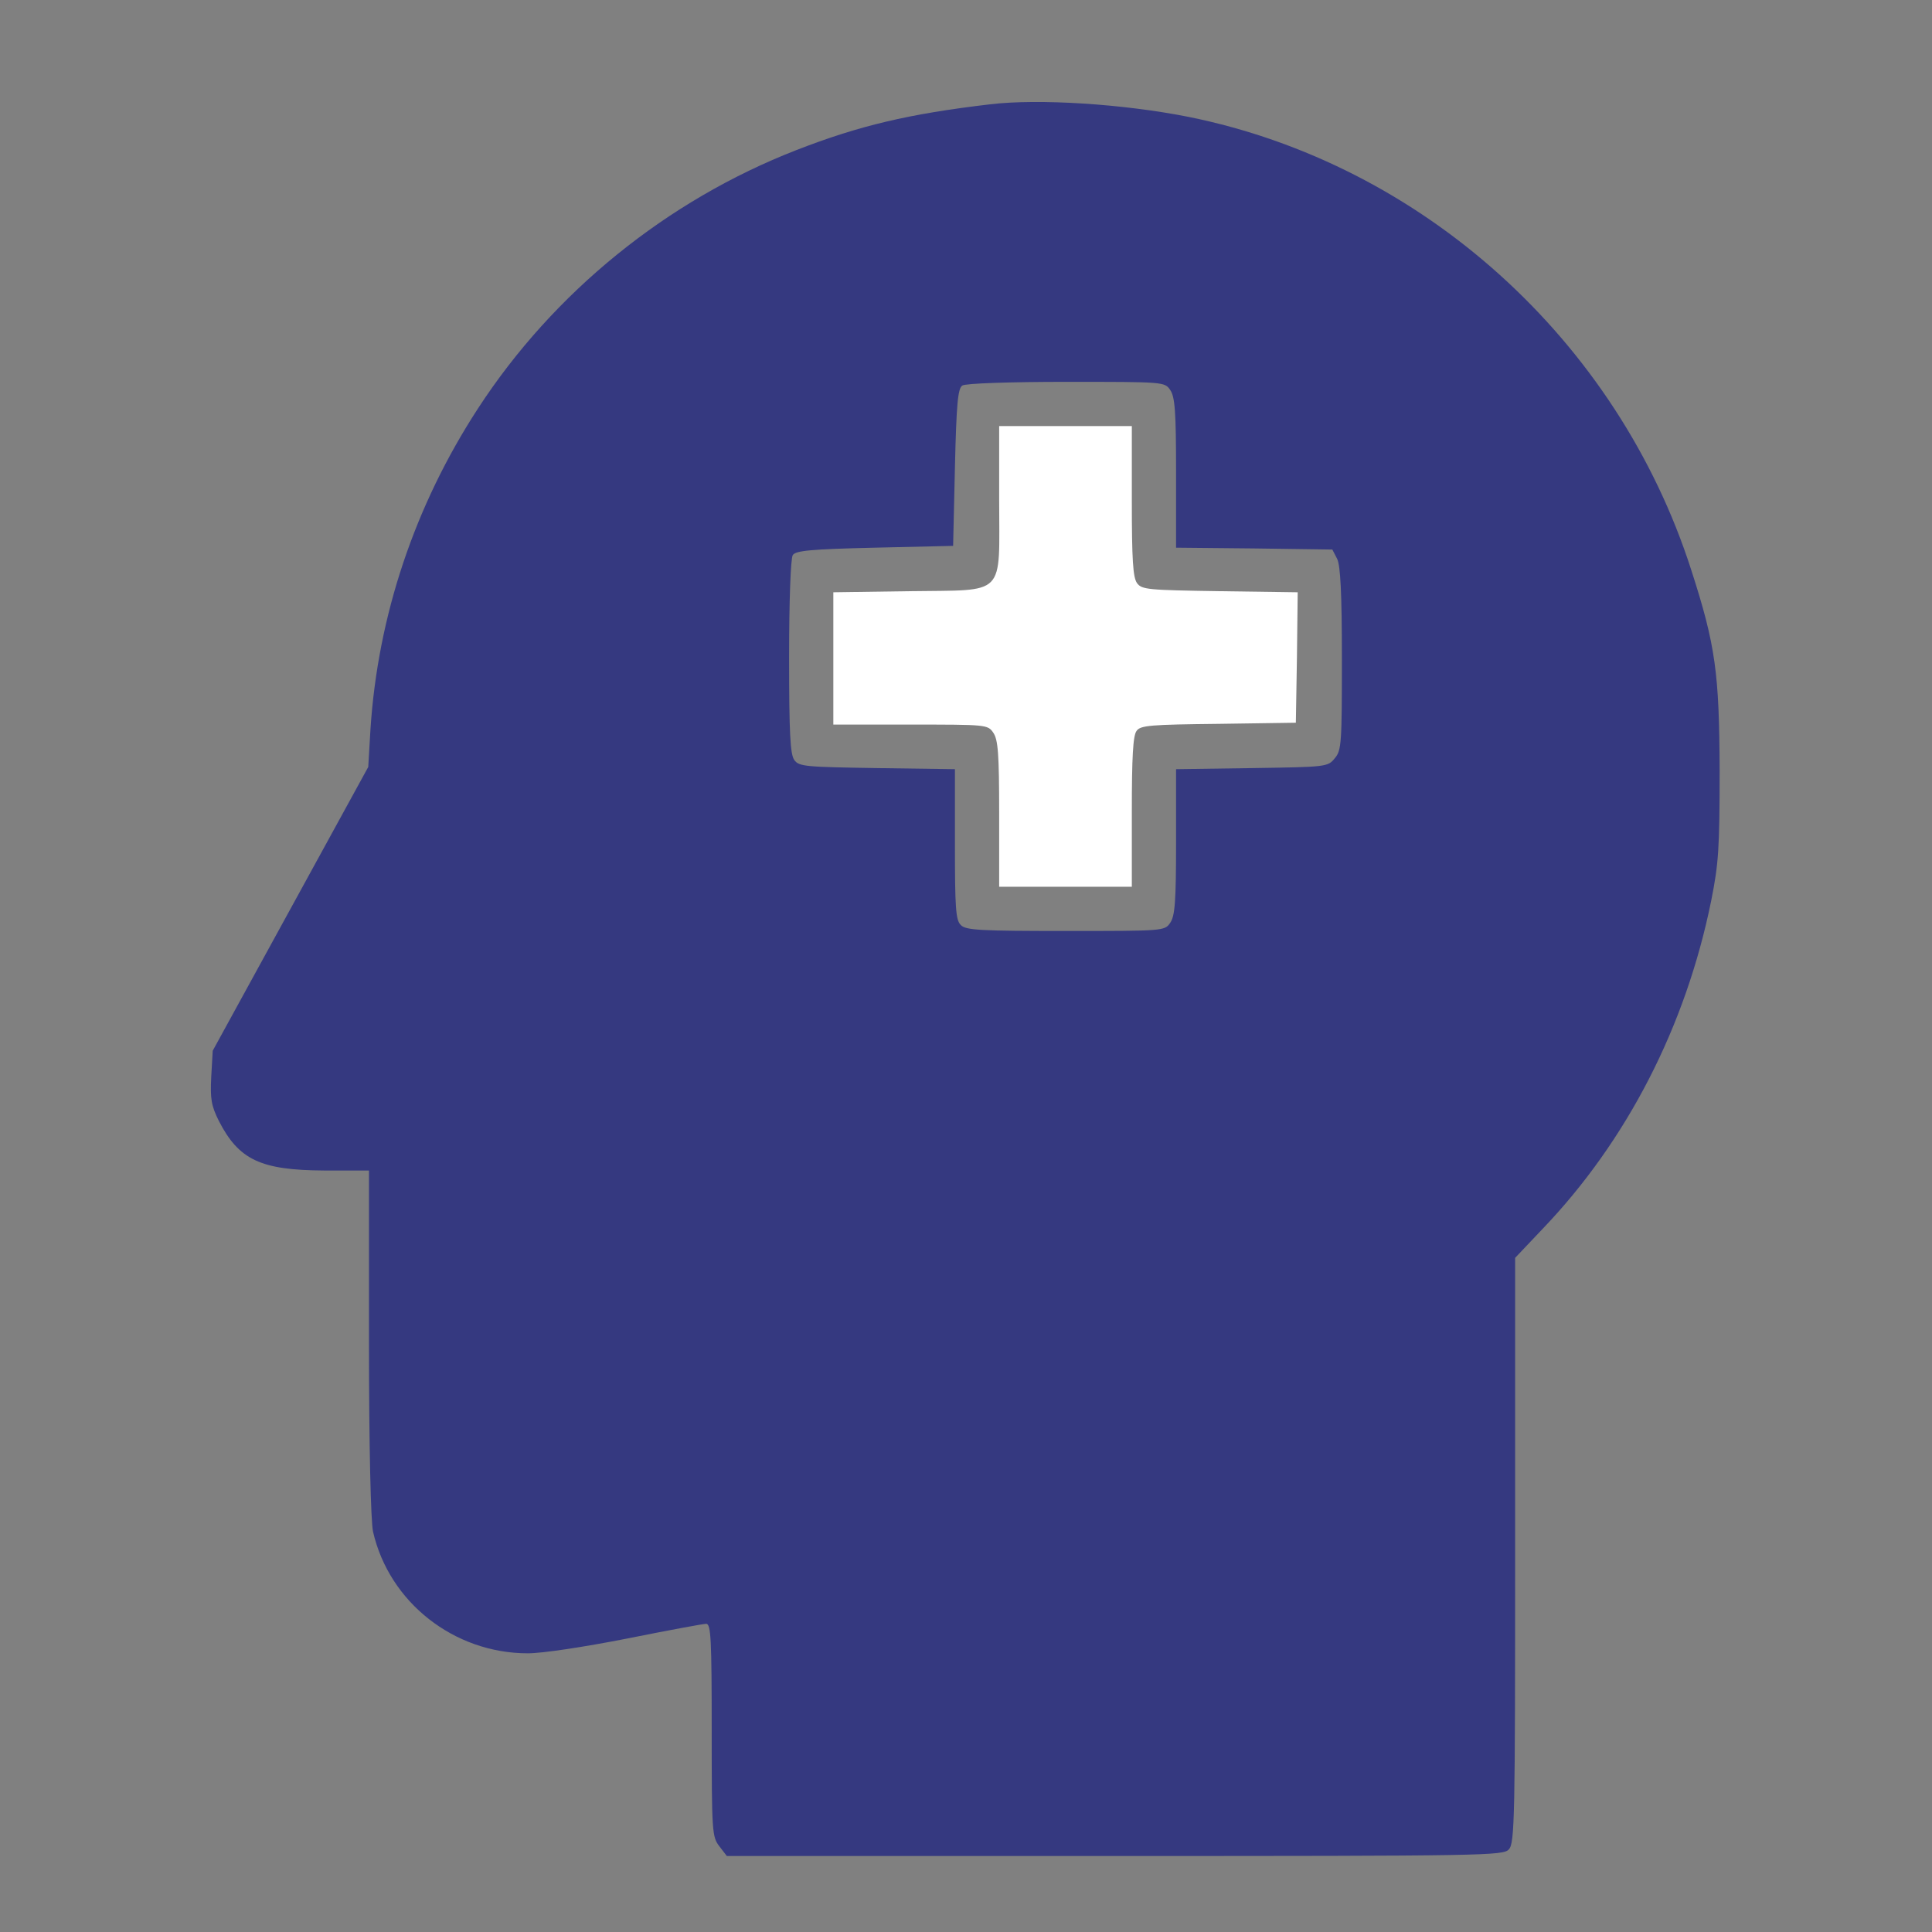 <svg width="48" height="48" viewBox="0 0 48 48" fill="none" xmlns="http://www.w3.org/2000/svg">
<rect x="0" y="0" width="48" height="48" fill="#808080" stroke="none"/>
<path d="M24.595 2.592C22.572 2.83 21.345 3.123 19.788 3.728C16.565 4.982 13.754 7.262 11.877 10.146C10.302 12.563 9.387 15.301 9.204 18.121L9.149 19.055L7.217 22.58L5.285 26.105L5.248 26.756C5.221 27.305 5.248 27.47 5.44 27.854C5.935 28.816 6.475 29.072 8.05 29.081H9.167V33.357C9.167 35.958 9.213 37.807 9.268 38.054C9.67 39.812 11.282 41.076 13.113 41.076C13.479 41.076 14.505 40.92 15.576 40.71C16.583 40.508 17.472 40.343 17.545 40.343C17.664 40.343 17.682 40.728 17.682 42.99C17.682 45.526 17.691 45.636 17.875 45.874L18.058 46.112H27.699C36.919 46.112 37.35 46.103 37.487 45.947C37.634 45.791 37.643 45.141 37.643 38.512V31.251L38.32 30.537C40.417 28.349 41.882 25.501 42.514 22.379C42.697 21.463 42.724 21.088 42.724 19.147C42.715 16.73 42.624 16.034 42.02 14.166C40.188 8.452 35.335 4.076 29.53 2.904C27.919 2.583 25.804 2.446 24.595 2.592ZM29.073 9.688C29.192 9.862 29.219 10.219 29.219 11.748V13.607L31.16 13.626L33.101 13.653L33.22 13.882C33.303 14.047 33.339 14.733 33.339 16.363C33.339 18.451 33.33 18.643 33.165 18.835C32.991 19.055 32.955 19.055 31.105 19.083L29.219 19.11V20.914C29.219 22.406 29.192 22.754 29.073 22.928C28.935 23.13 28.908 23.13 26.472 23.13C24.357 23.13 23.991 23.111 23.872 22.983C23.744 22.864 23.725 22.553 23.725 20.978V19.11L21.793 19.083C20.008 19.055 19.852 19.046 19.733 18.881C19.633 18.735 19.605 18.231 19.605 16.317C19.605 14.972 19.642 13.864 19.697 13.79C19.77 13.681 20.136 13.644 21.729 13.607L23.68 13.562L23.725 11.611C23.762 10.018 23.799 9.652 23.908 9.579C23.982 9.524 25.117 9.487 26.491 9.487C28.917 9.487 28.935 9.487 29.073 9.688Z" fill="#353980"/>
<path d="M24.824 12.408C24.824 14.862 25.026 14.651 22.59 14.688L20.704 14.715V16.363V18.002H22.617C24.504 18.002 24.54 18.002 24.678 18.204C24.797 18.378 24.824 18.726 24.824 20.218V22.031H26.472H28.12V20.172C28.12 18.826 28.148 18.268 28.239 18.158C28.331 18.021 28.596 18.002 30.272 17.984L32.195 17.956L32.222 16.336L32.241 14.715L30.309 14.688C28.523 14.66 28.367 14.651 28.248 14.486C28.148 14.34 28.12 13.909 28.12 12.444V10.586H26.472H24.824V12.408Z" fill="white"/>
</svg>
